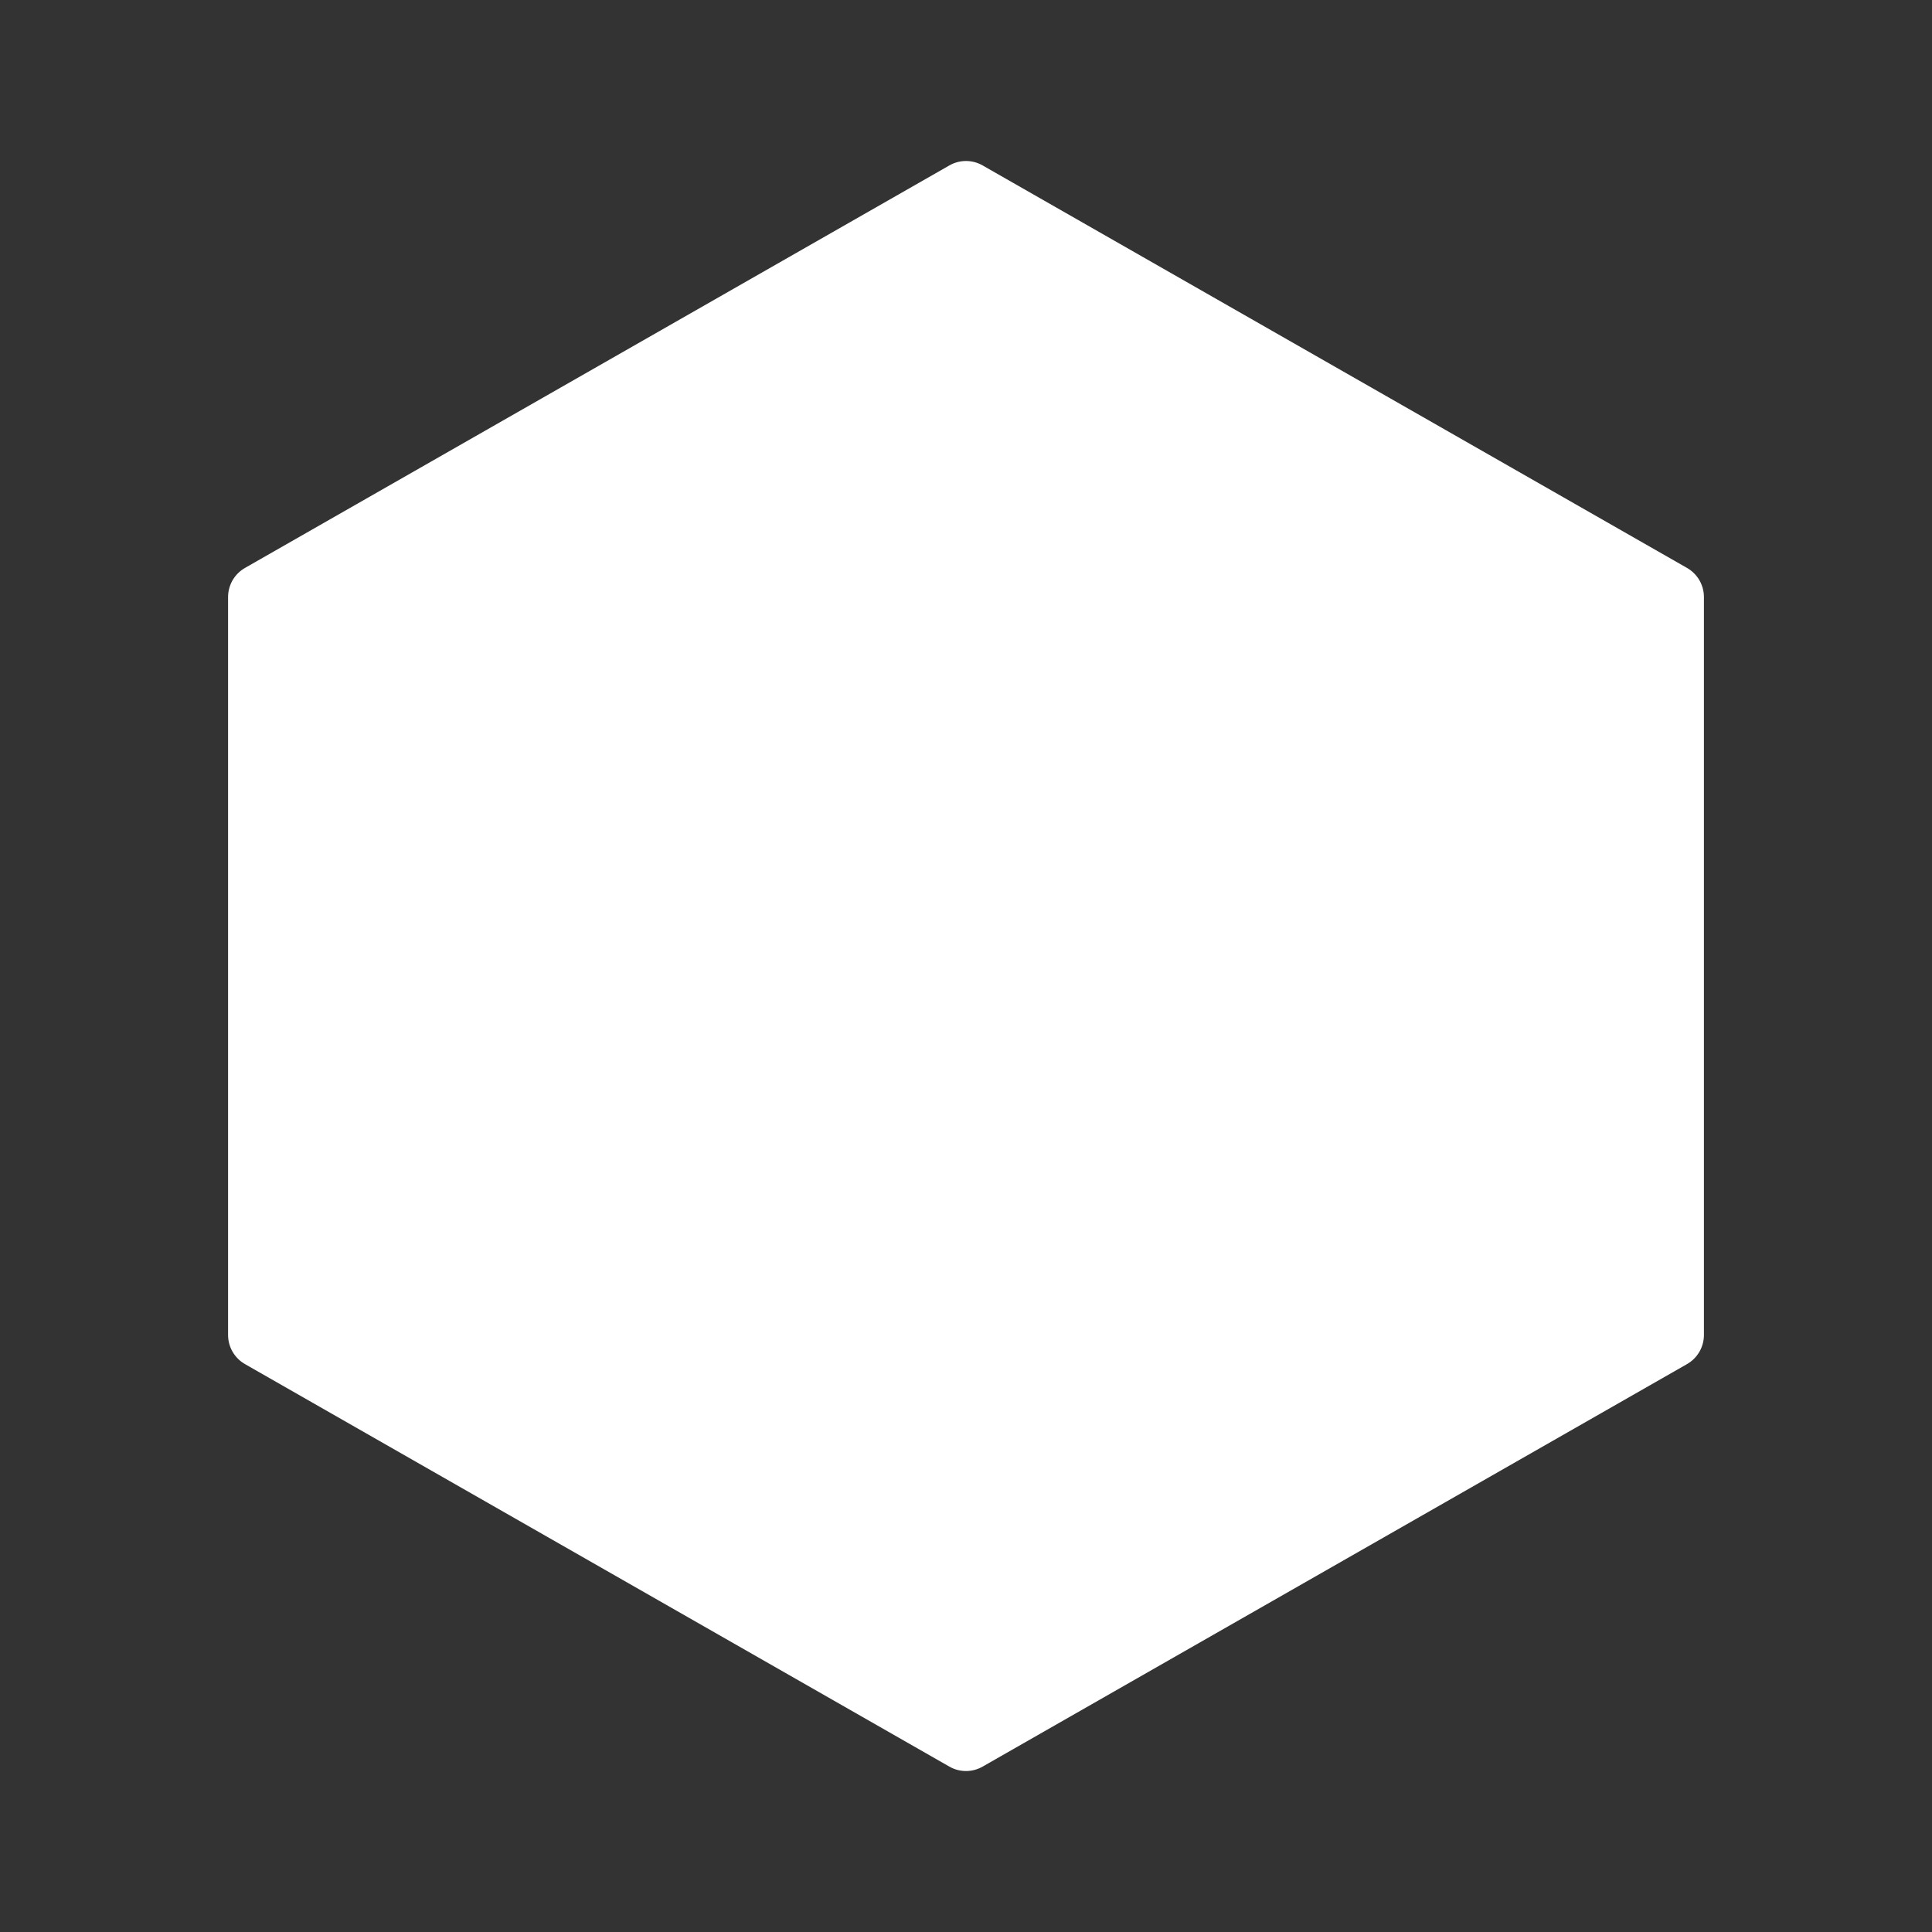 <svg id="vector" xmlns="http://www.w3.org/2000/svg" width="24" height="24" viewBox="0 0 614.4 614.4"><rect x="0" y="0" width="614.4" height="614.4" fill="#333333" stroke="none"/><path fill="#FFFFFF" d="M536.49,180.61l-224,-128c-3.29,-1.88 -7.3,-1.88 -10.58,0l-224,128c-3.33,1.9 -5.38,5.44 -5.38,9.26v234.67c0,3.82 2.05,7.36 5.38,9.26l224,128c1.64,0.94 3.46,1.41 5.29,1.41s3.65,-0.47 5.29,-1.41l224,-128c3.33,-1.9 5.38,-5.44 5.38,-9.26L541.87,189.87C541.87,186.05 539.82,182.51 536.49,180.61z" id="path_0"/></svg>
